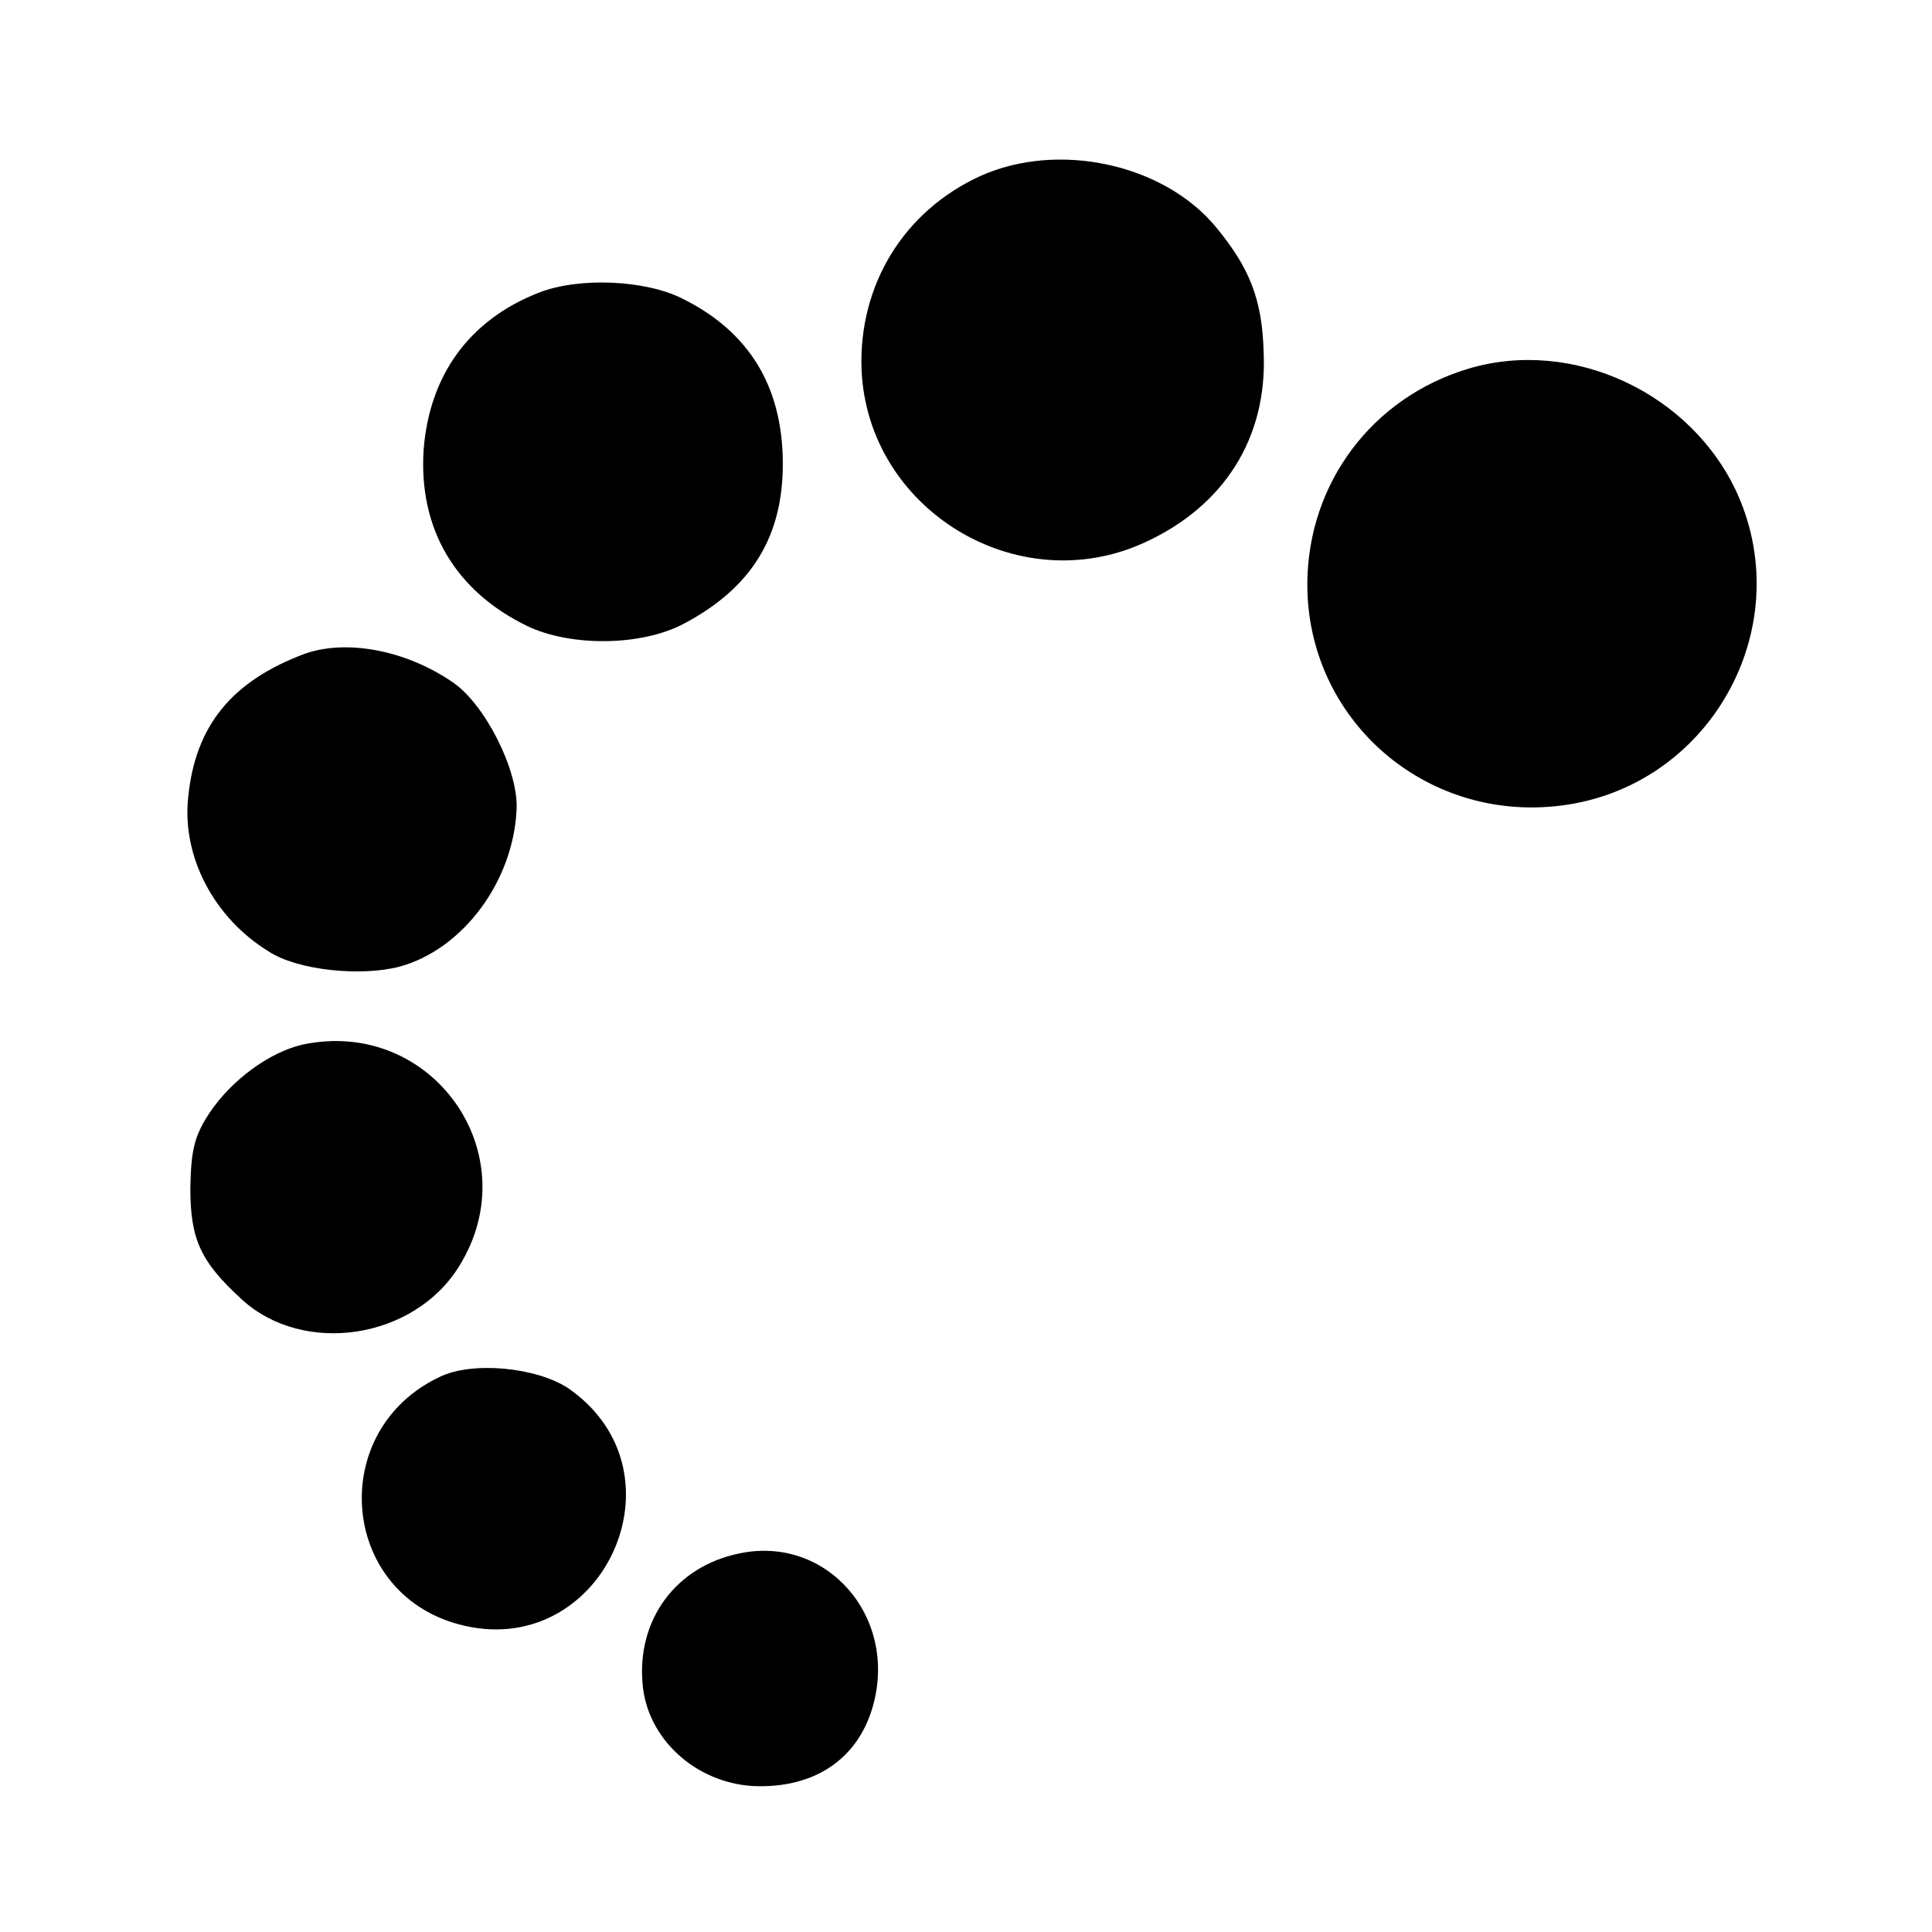 <?xml version="1.0" standalone="no"?>
<!DOCTYPE svg PUBLIC "-//W3C//DTD SVG 20010904//EN"
 "http://www.w3.org/TR/2001/REC-SVG-20010904/DTD/svg10.dtd">
<svg version="1.0" xmlns="http://www.w3.org/2000/svg"
 width="270pt" height="270pt" viewBox="0 0 270 270"
 preserveAspectRatio="xMidYMid meet">
<g transform="translate(0,270) scale(0.1,-0.1)"
fill="#000000" stroke="none">
<path d="M1370 2454 c-107 -49 -170 -152 -166 -270 8 -196 218 -324 396 -242
111 51 171 146 166 265 -2 74 -19 118 -67 176 -73 88 -220 120 -329 71z"/>
<path d="M753 2291 c-97 -38 -153 -115 -161 -220 -7 -110 44 -197 145 -246 61
-29 159 -28 218 3 95 50 140 122 139 227 -1 105 -47 181 -139 227 -52 27 -146
31 -202 9z"/>
<path d="M2053 2185 c-135 -40 -225 -160 -226 -300 -1 -189 163 -334 353 -311
208 25 333 246 248 436 -64 141 -230 218 -375 175z"/>
<path d="M425 1786 c-101 -38 -152 -100 -162 -200 -9 -83 36 -169 113 -216 40
-26 128 -35 182 -21 89 24 160 120 164 221 2 55 -45 147 -90 177 -66 45 -149
60 -207 39z"/>
<path d="M422 1240 c-46 -11 -98 -49 -129 -95 -21 -32 -26 -51 -27 -105 0 -72
14 -103 72 -156 86 -79 241 -56 304 47 97 157 -39 348 -220 309z"/>
<path d="M615 776 c-158 -74 -141 -301 26 -346 200 -54 324 212 153 330 -44
29 -133 38 -179 16z"/>
<path d="M1033 529 c-88 -18 -143 -92 -135 -182 6 -76 73 -138 154 -143 85 -4
147 37 168 112 35 125 -65 239 -187 213z"/>
</g>
</svg>

